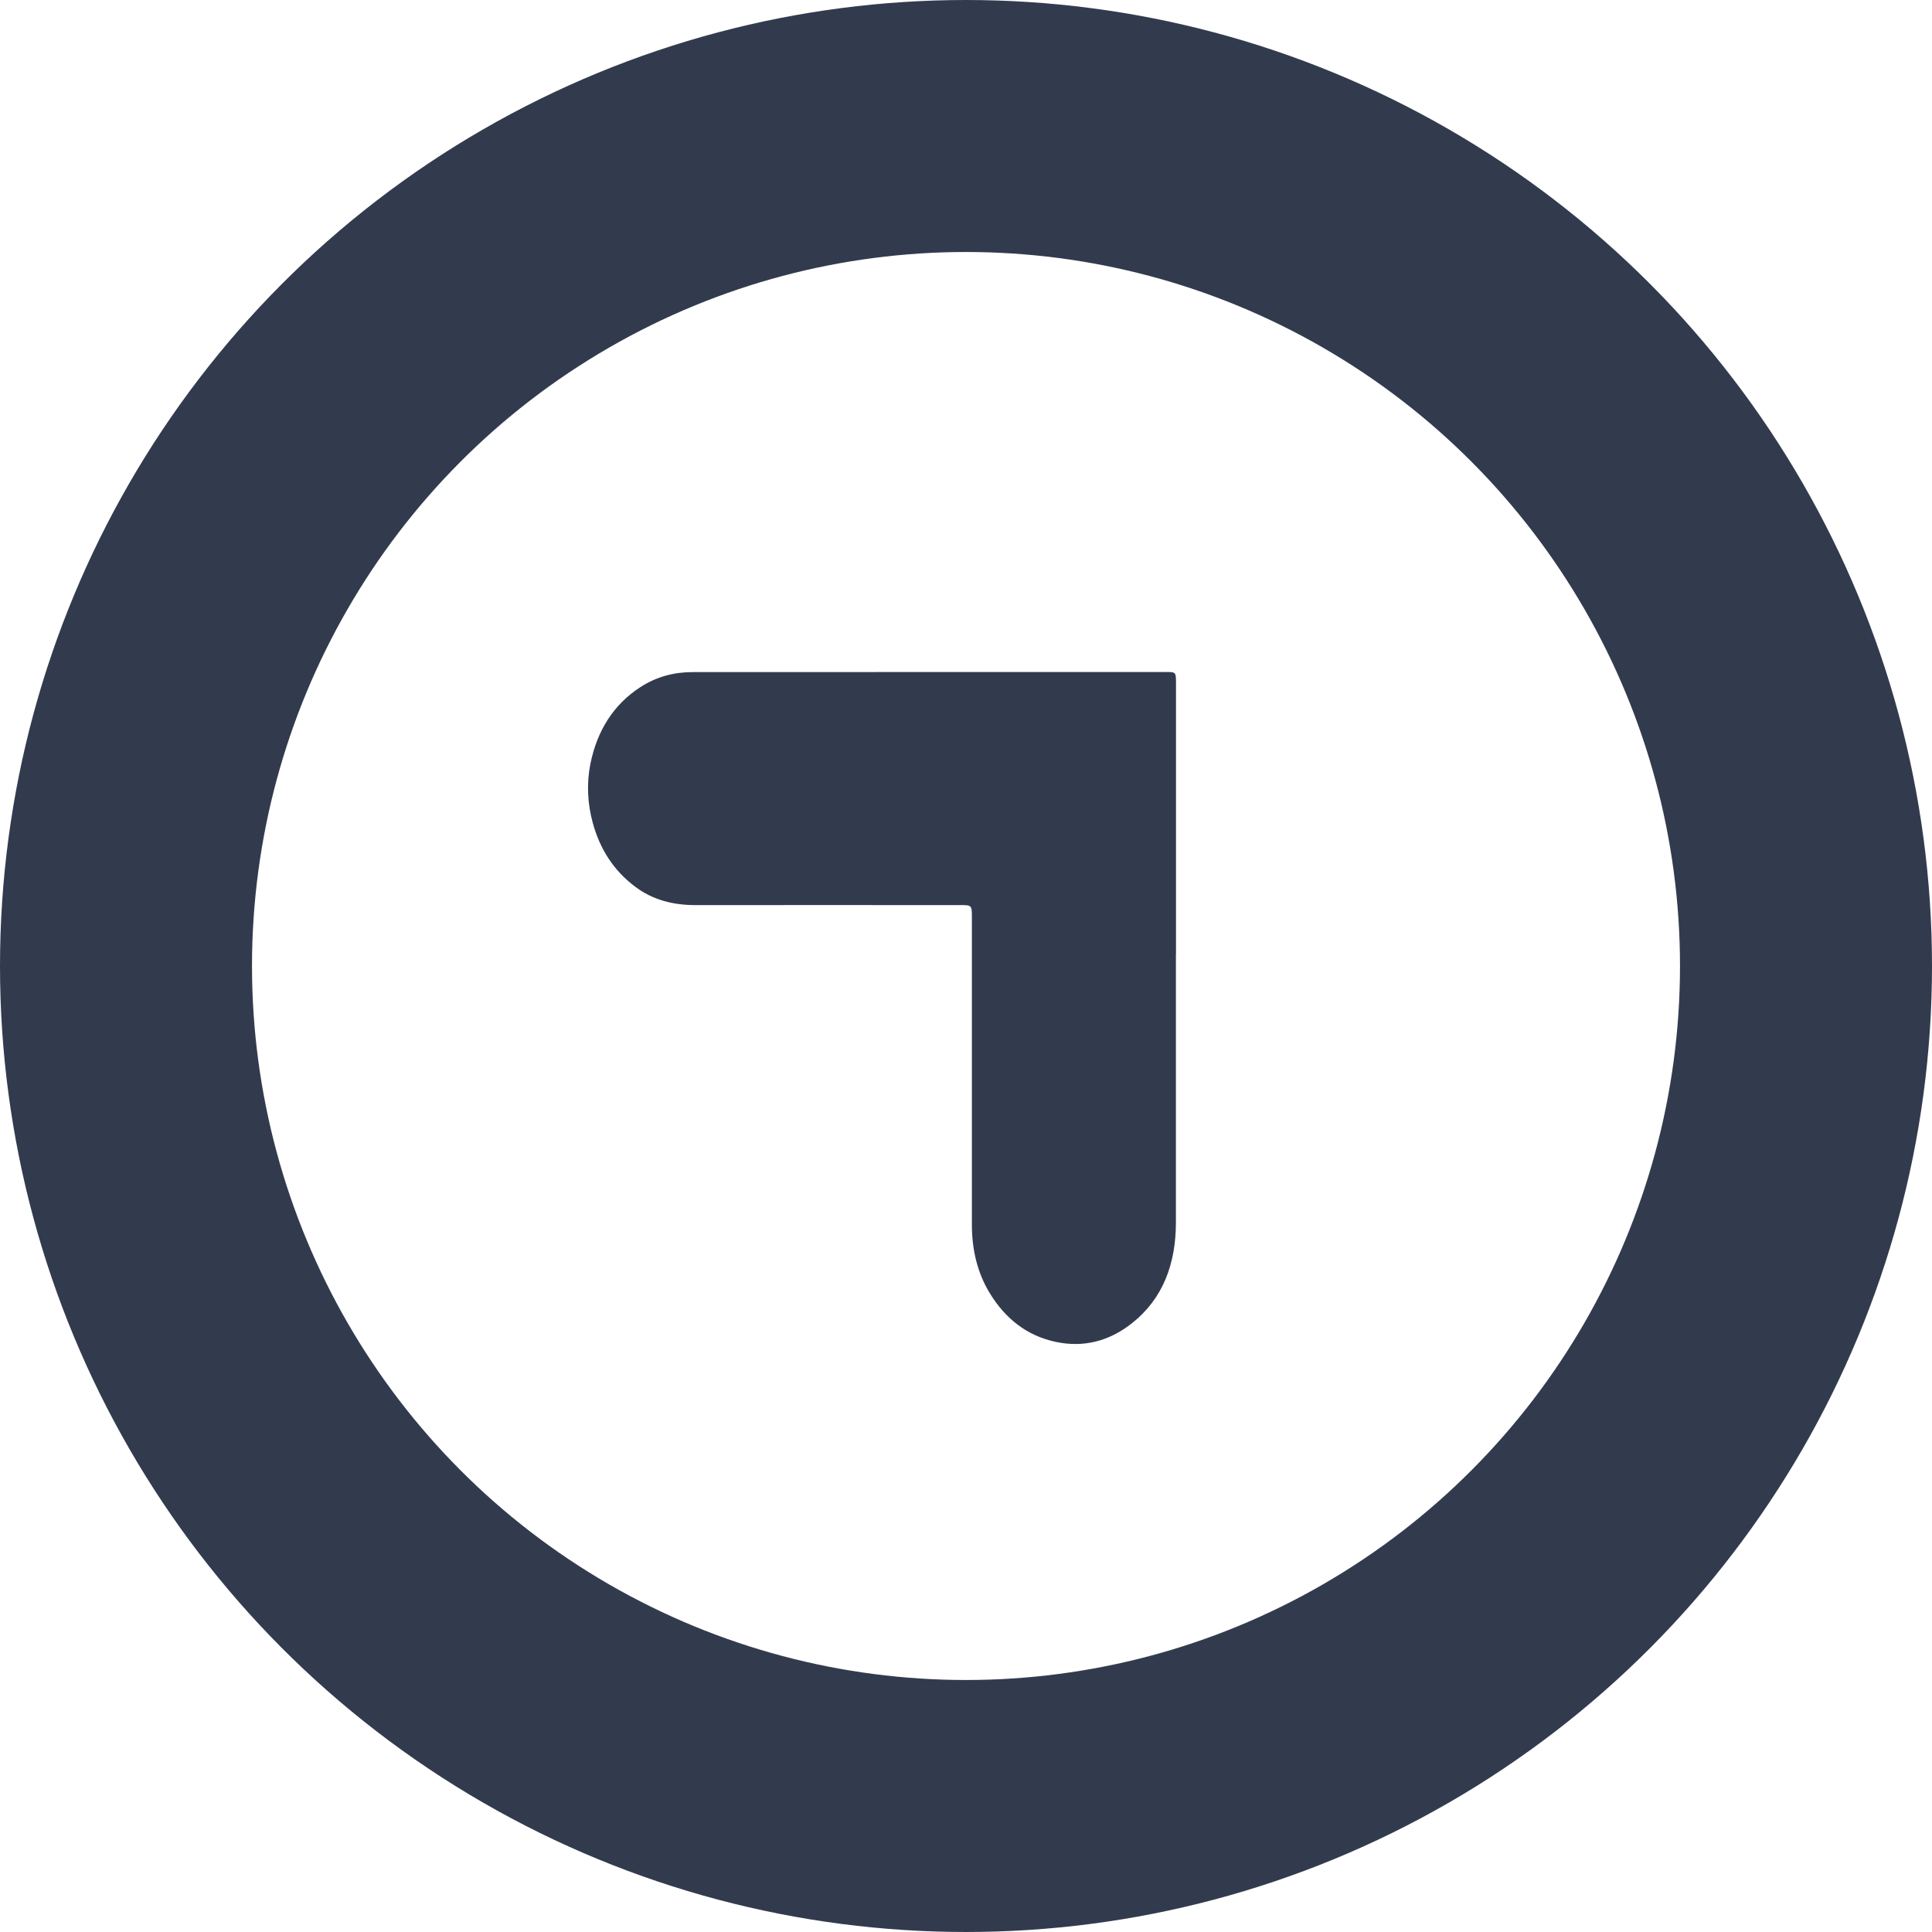 <svg width="23" height="23" viewBox="0 0 23 23" fill="none" xmlns="http://www.w3.org/2000/svg">
<circle cx="11.5" cy="11.5" r="10" stroke="#323B4E" stroke-width="3"/>
<path d="M13.999 11.356C13.999 12.421 13.999 13.487 13.999 14.552C13.999 15.042 13.847 15.46 13.474 15.754C13.204 15.967 12.9 16.046 12.564 15.974C12.227 15.901 11.973 15.703 11.786 15.4C11.634 15.153 11.57 14.874 11.57 14.578C11.57 13.967 11.57 13.357 11.57 12.747C11.57 12.136 11.57 11.526 11.57 10.915C11.57 10.78 11.566 10.775 11.442 10.775C10.388 10.775 9.334 10.774 8.28 10.775C8.018 10.775 7.772 10.717 7.555 10.551C7.308 10.364 7.143 10.112 7.057 9.797C6.993 9.563 6.982 9.326 7.029 9.091C7.109 8.699 7.302 8.388 7.625 8.179C7.817 8.055 8.026 8.001 8.248 8.001C10.125 8 12.002 8 13.88 8C13.998 8 14 8.002 14 8.131C14 9.206 14 10.281 14 11.356L13.999 11.356L13.999 11.356Z" fill="#323B4E"/>
</svg>
